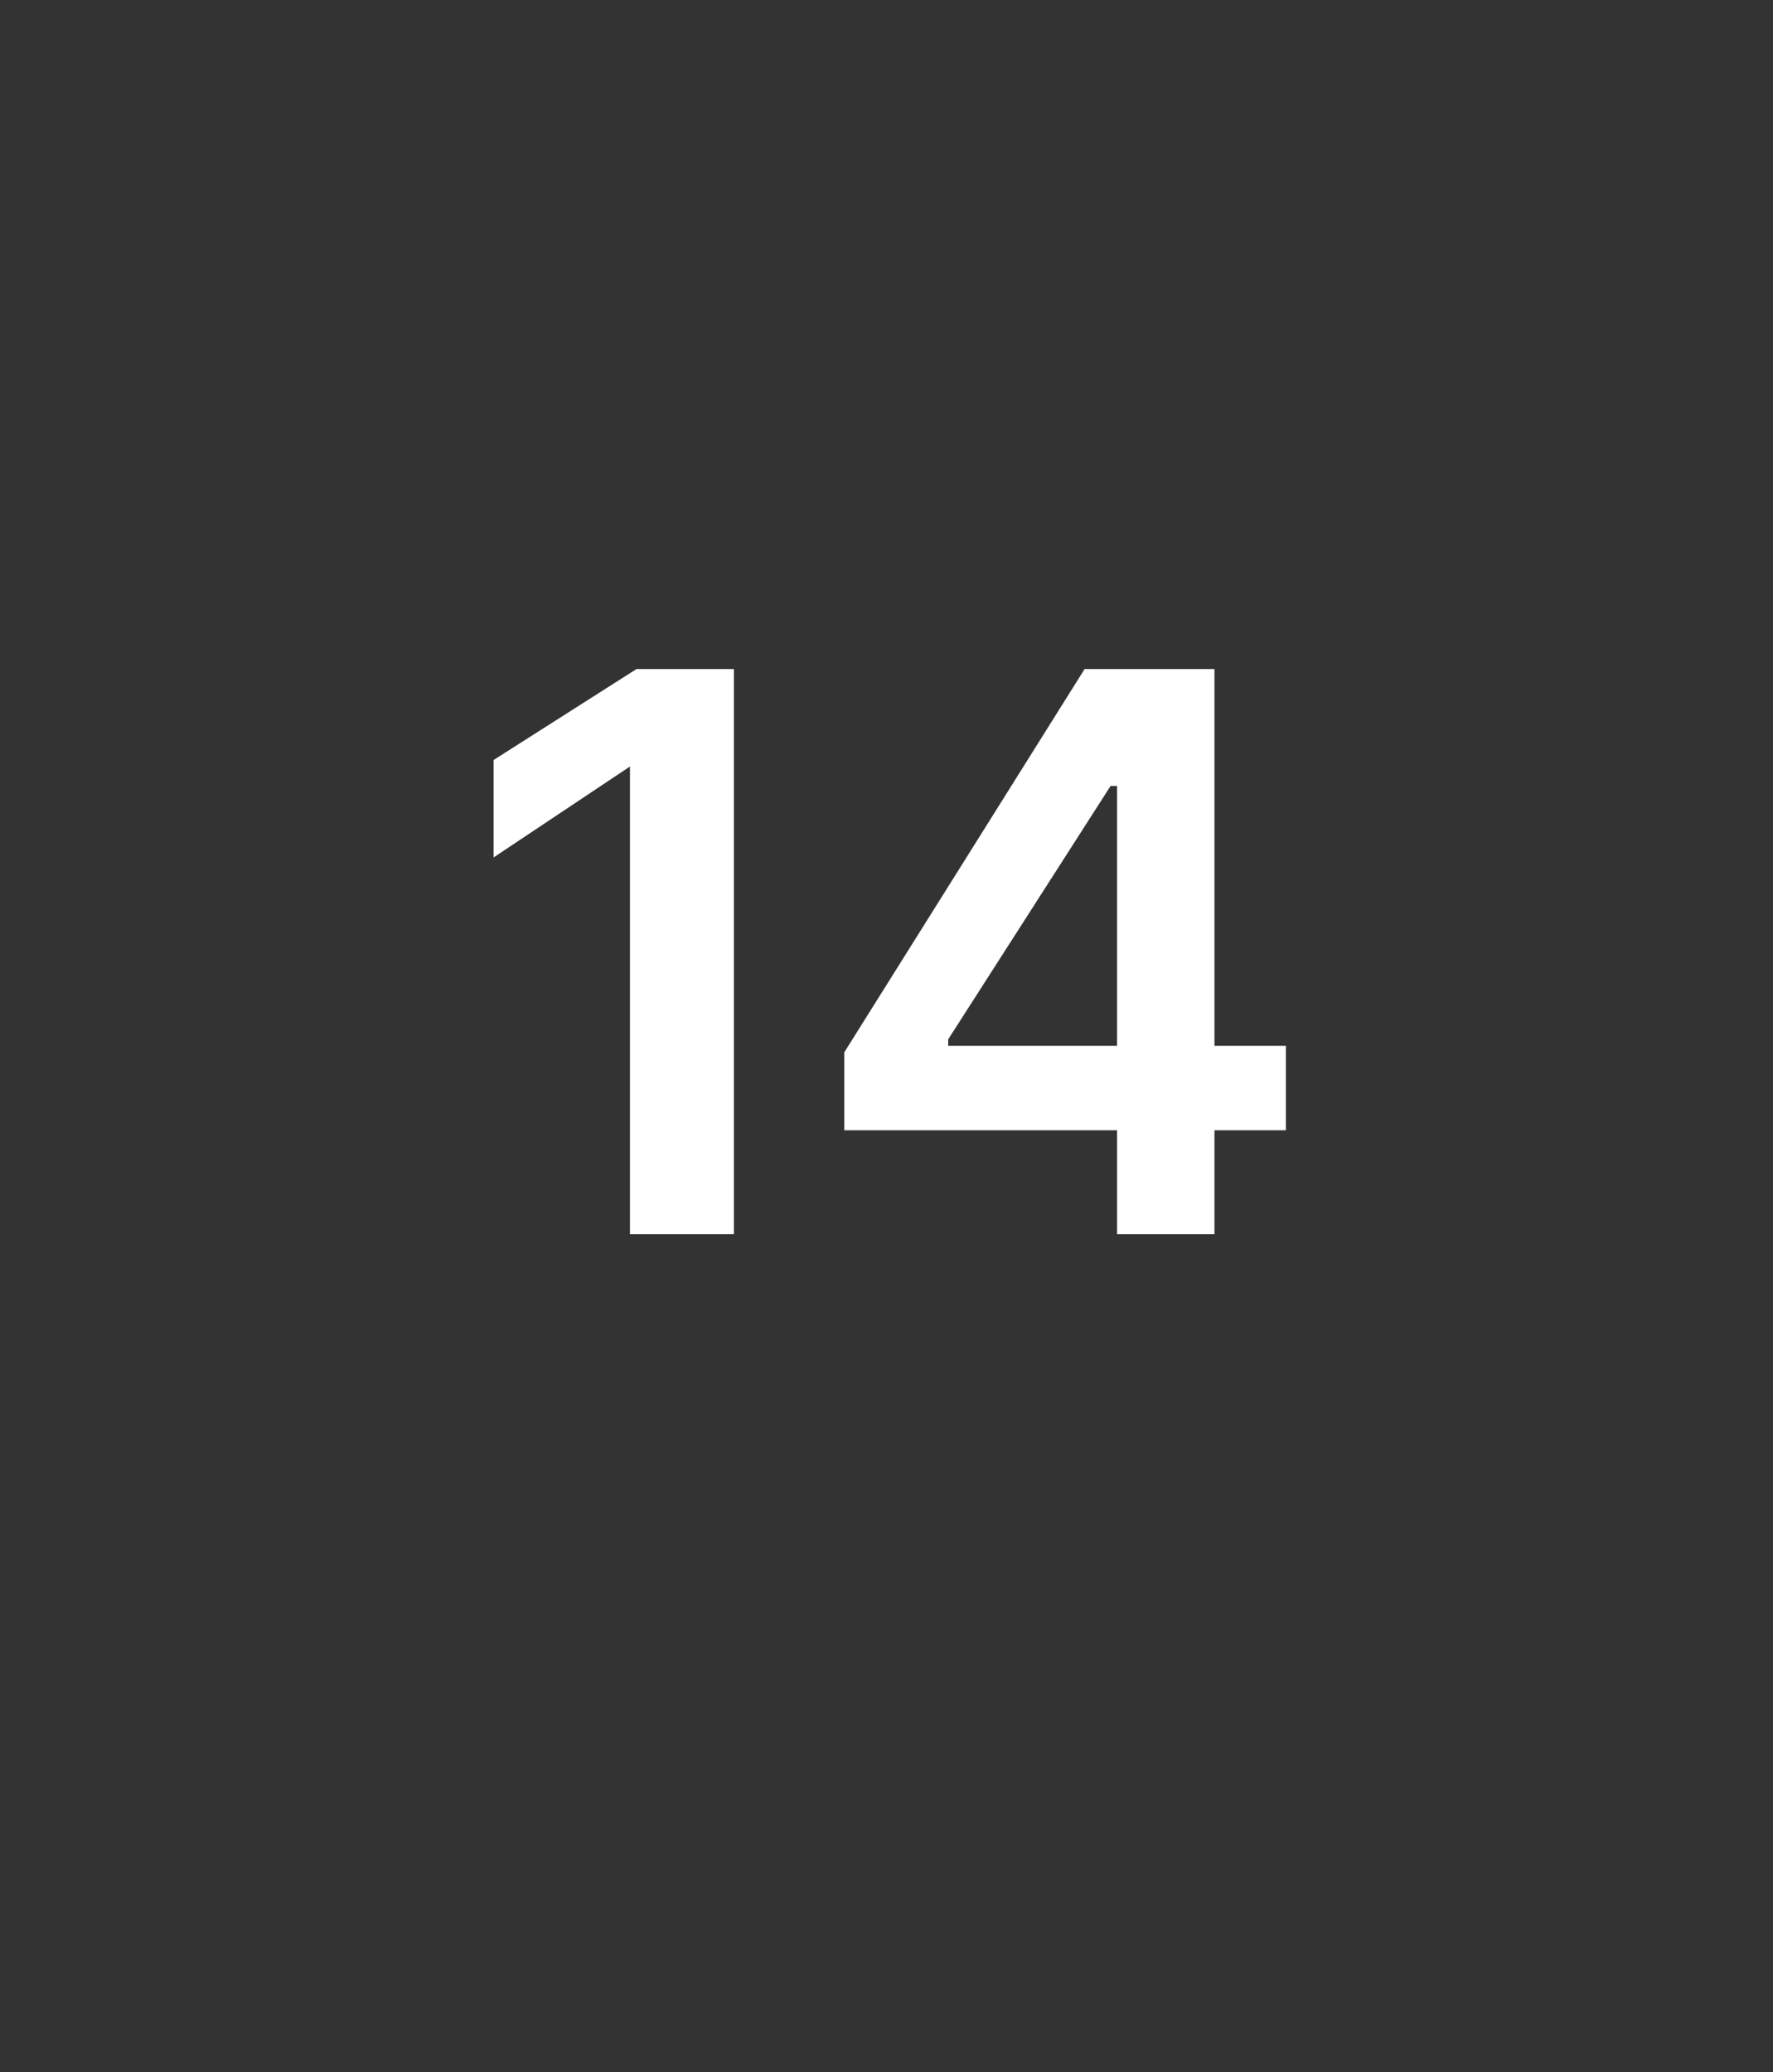 <?xml version="1.0" standalone="no"?><!DOCTYPE svg PUBLIC "-//W3C//DTD SVG 1.1//EN" "http://www.w3.org/Graphics/SVG/1.1/DTD/svg11.dtd"><svg xmlns="http://www.w3.org/2000/svg" version="1.1" width="27.3px" height="31.9px" viewBox="0 -1 27.3 31.9" style="top:-1px"><rect x="0" y="-1" width="27.3" height="31.9" fill="#333333" stroke="none"/><desc>14</desc><defs/><g id="Polygon120053"><path d="m11.3 18H9.7v-7.2l-2.1 1.4v-1.5l2.2-1.4h1.5v8.7zm1.7-2.8l3.7-5.9h2v5.8h1.1v1.3h-1.1v1.6h-1.5v-1.6H13v-1.2zm4.2-4.1h-.1L14.6 15v.1h2.6v-4z" stroke="none" fill="#fff"/></g></svg>